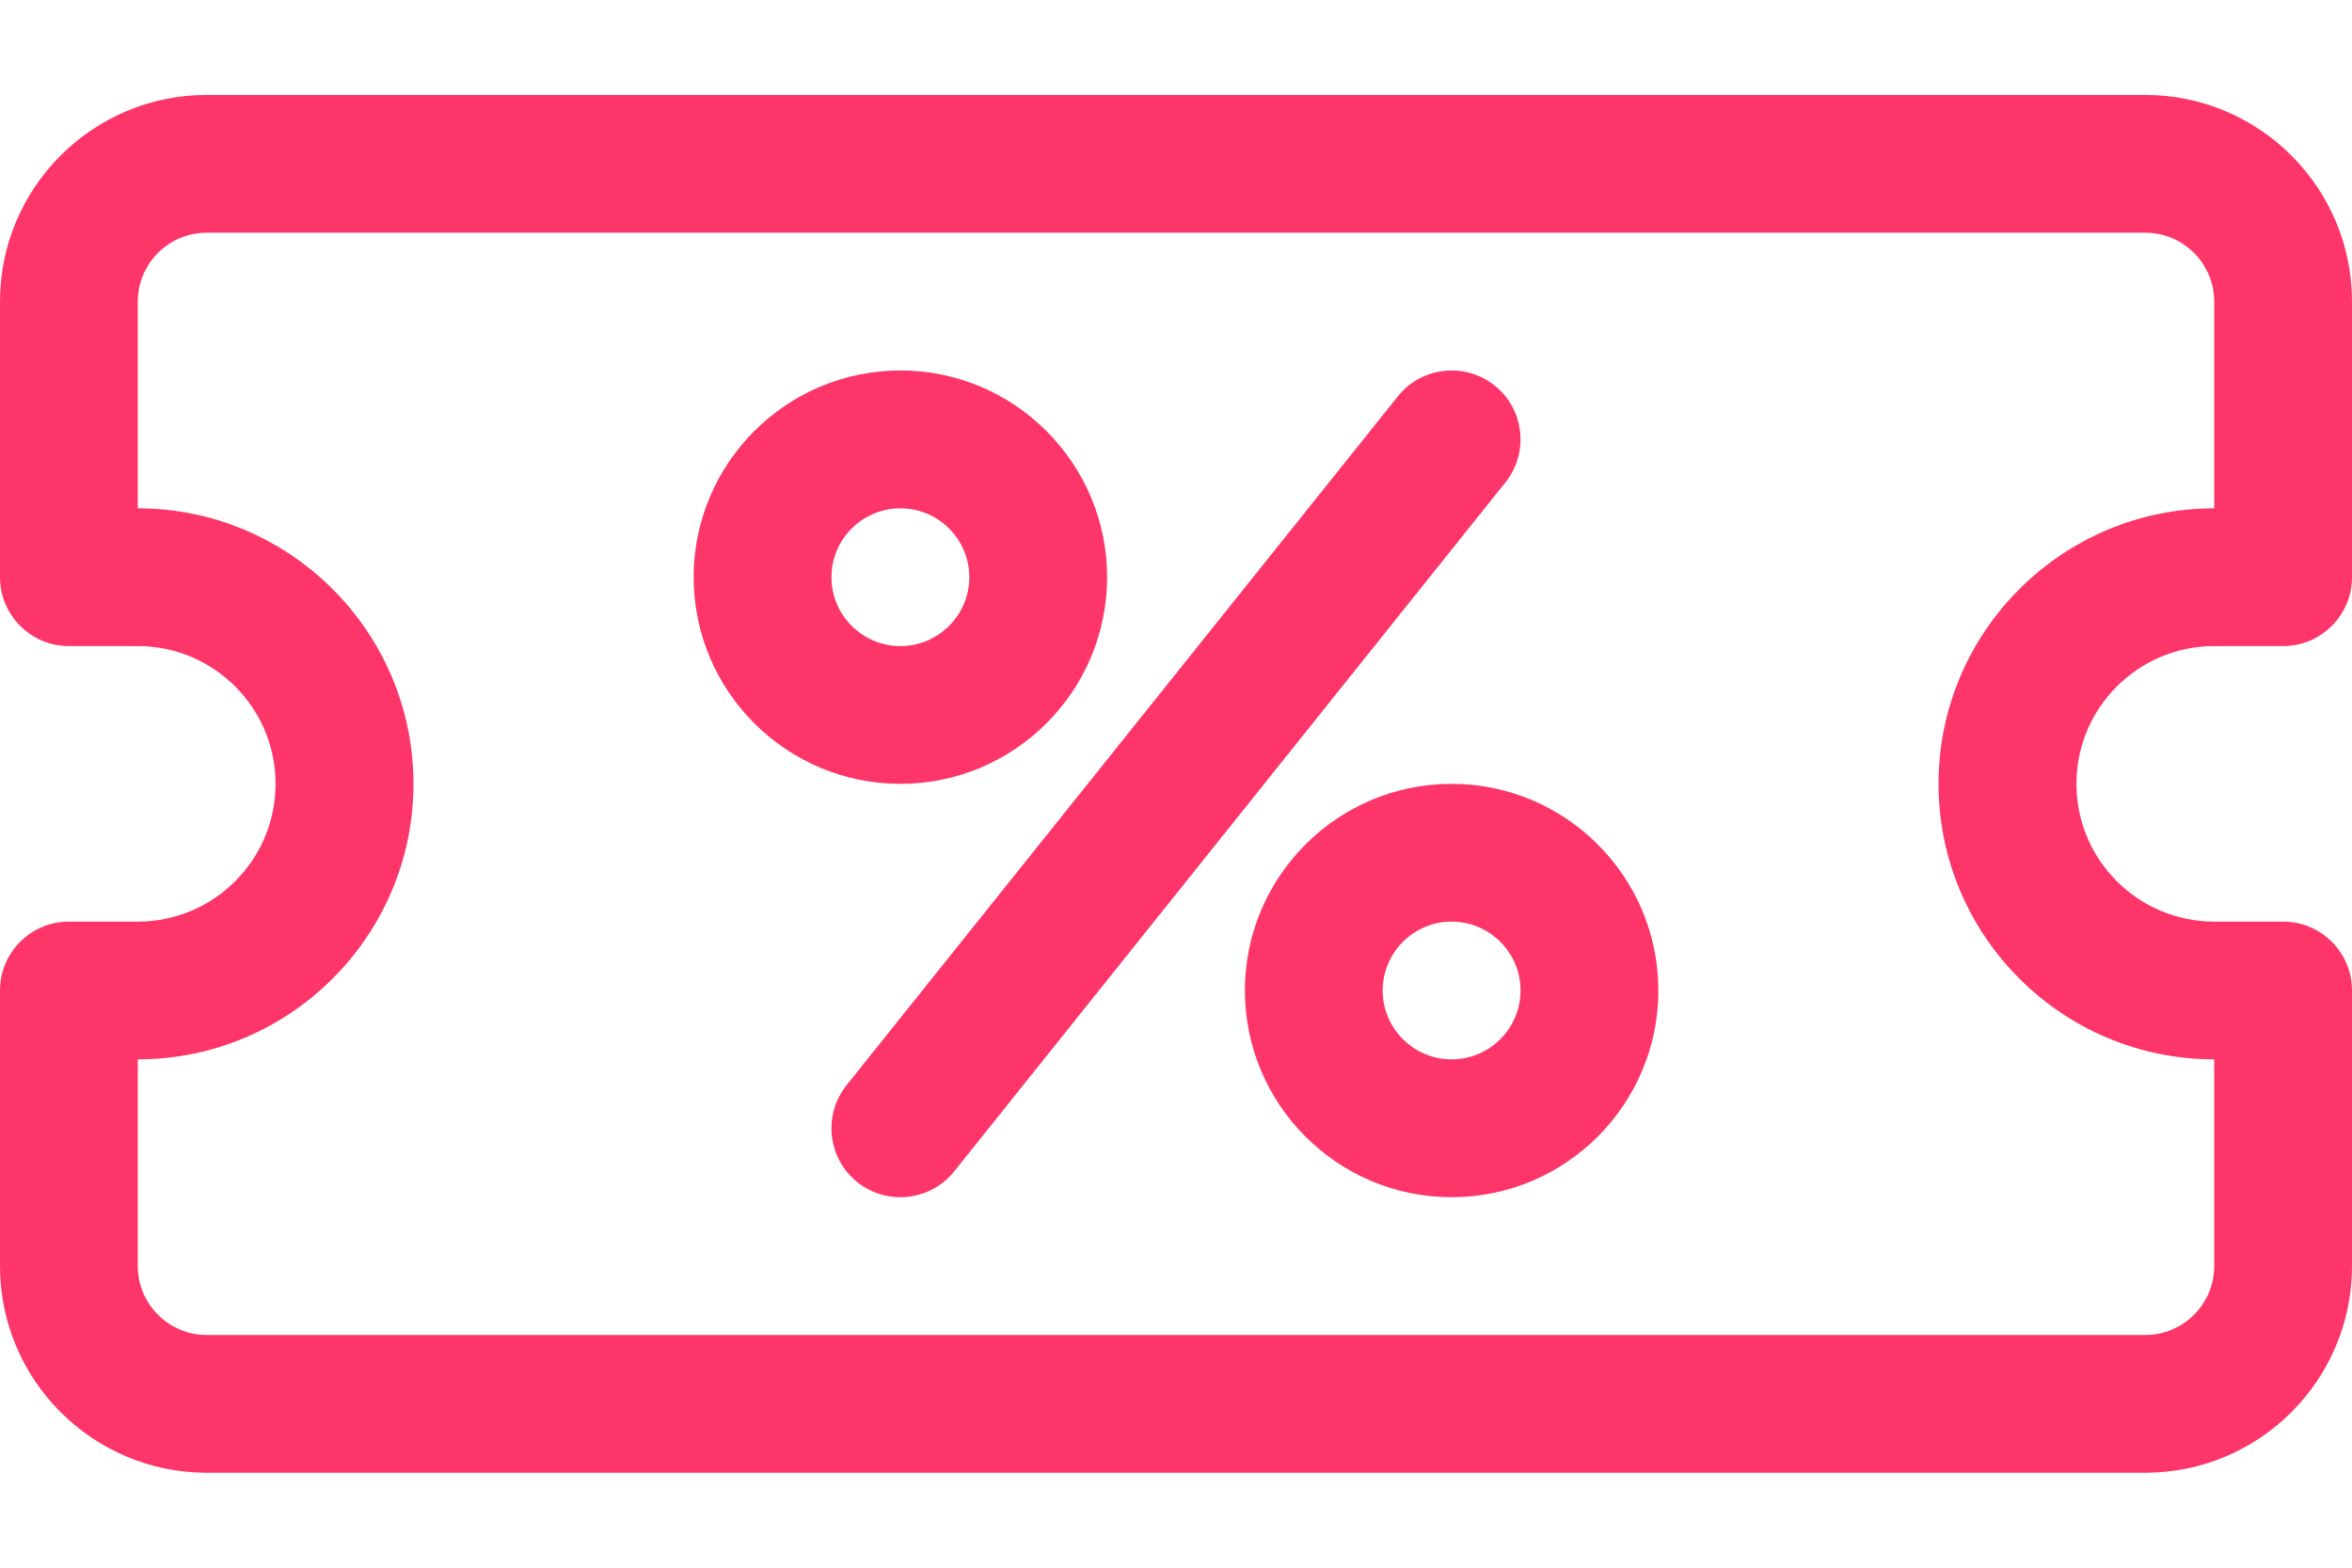 <svg width="24" height="16" viewBox="0 0 24 16" fill="none" xmlns="http://www.w3.org/2000/svg">
<path d="M21.891 0.969H2.109C0.946 0.969 0 1.915 0 3.078V5.891C0 6.279 0.315 6.594 0.703 6.594H1.406C2.182 6.594 2.812 7.225 2.812 8C2.812 8.775 2.182 9.406 1.406 9.406H0.703C0.315 9.406 0 9.721 0 10.109V12.922C0 14.085 0.946 15.031 2.109 15.031H21.891C23.054 15.031 24 14.085 24 12.922V10.109C24 9.721 23.685 9.406 23.297 9.406H22.594C21.818 9.406 21.188 8.775 21.188 8C21.188 7.225 21.818 6.594 22.594 6.594H23.297C23.685 6.594 24 6.279 24 5.891V3.078C24 1.915 23.054 0.969 21.891 0.969ZM22.594 5.188C21.043 5.188 19.781 6.449 19.781 8C19.781 9.551 21.043 10.812 22.594 10.812V12.922C22.594 13.31 22.278 13.625 21.891 13.625H2.109C1.722 13.625 1.406 13.31 1.406 12.922V10.812C2.957 10.812 4.219 9.551 4.219 8C4.219 6.449 2.957 5.188 1.406 5.188V3.078C1.406 2.69 1.722 2.375 2.109 2.375H21.891C22.278 2.375 22.594 2.69 22.594 3.078V5.188Z" fill="#FD3568"/>
<path d="M14.812 8C13.649 8 12.703 8.946 12.703 10.109C12.703 11.273 13.649 12.219 14.812 12.219C15.976 12.219 16.922 11.273 16.922 10.109C16.922 8.946 15.976 8 14.812 8ZM14.812 10.812C14.425 10.812 14.109 10.497 14.109 10.109C14.109 9.722 14.425 9.406 14.812 9.406C15.2 9.406 15.516 9.722 15.516 10.109C15.516 10.497 15.2 10.812 14.812 10.812Z" fill="#FD3568"/>
<path d="M11.297 5.891C11.297 4.728 10.351 3.781 9.188 3.781C8.024 3.781 7.078 4.728 7.078 5.891C7.078 7.054 8.024 8 9.188 8C10.351 8 11.297 7.054 11.297 5.891ZM8.484 5.891C8.484 5.503 8.8 5.188 9.188 5.188C9.575 5.188 9.891 5.503 9.891 5.891C9.891 6.278 9.575 6.594 9.188 6.594C8.8 6.594 8.484 6.278 8.484 5.891Z" fill="#FD3568"/>
<path d="M15.252 3.935C14.948 3.693 14.506 3.742 14.264 4.045L8.638 11.076C8.396 11.38 8.445 11.822 8.748 12.065C9.05 12.306 9.493 12.259 9.737 11.955L15.361 4.924C15.604 4.62 15.555 4.178 15.252 3.935Z" fill="#FD3568"/>
</svg>
